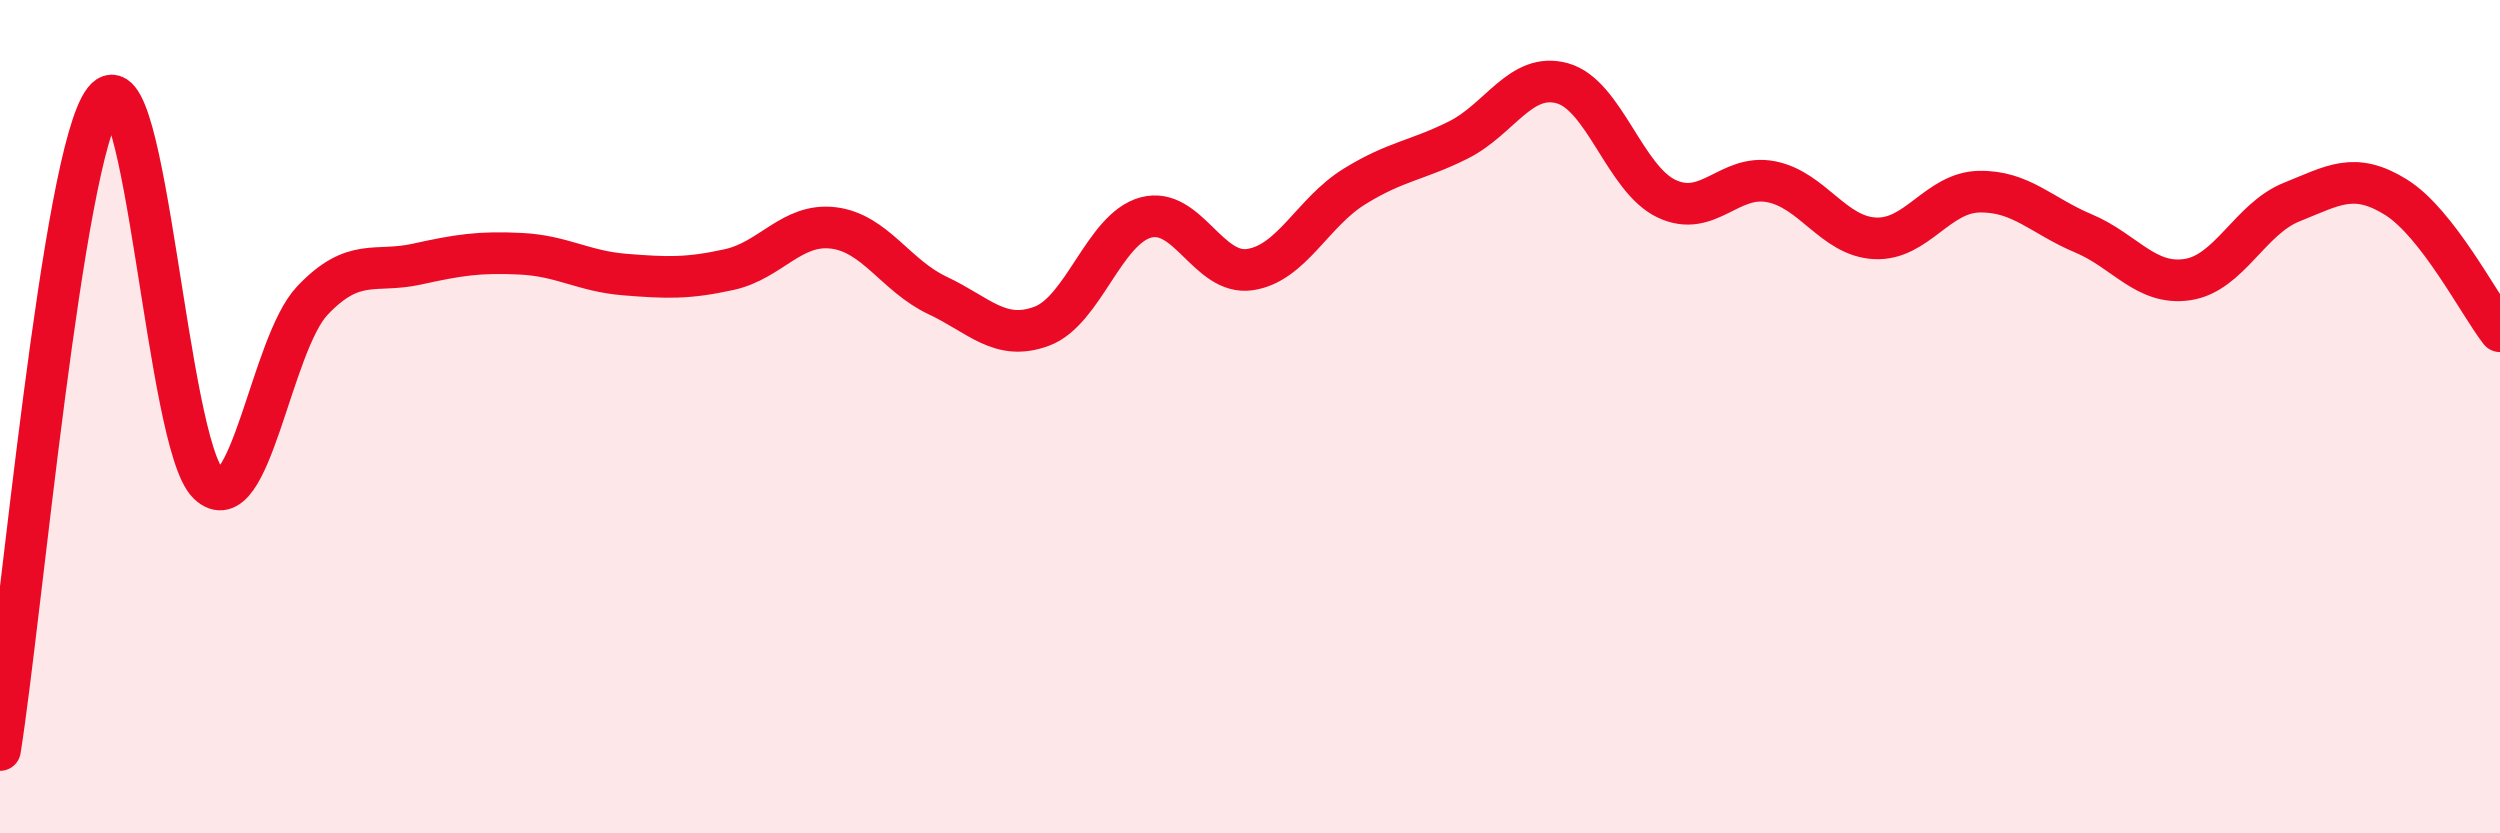 
    <svg width="60" height="20" viewBox="0 0 60 20" xmlns="http://www.w3.org/2000/svg">
      <path
        d="M 0,18 C 0.5,14.88 1.5,3.69 2.5,2.41 C 3.5,1.13 4,10.65 5,11.61 C 6,12.57 6.5,8.26 7.5,7.21 C 8.5,6.16 9,6.56 10,6.34 C 11,6.12 11.5,6.04 12.5,6.09 C 13.5,6.14 14,6.51 15,6.59 C 16,6.67 16.5,6.69 17.5,6.47 C 18.5,6.25 19,5.35 20,5.47 C 21,5.59 21.5,6.62 22.5,7.09 C 23.5,7.56 24,8.2 25,7.83 C 26,7.46 26.5,5.49 27.5,5.22 C 28.5,4.95 29,6.62 30,6.47 C 31,6.32 31.5,5.1 32.5,4.48 C 33.5,3.86 34,3.86 35,3.36 C 36,2.86 36.5,1.72 37.5,2 C 38.5,2.28 39,4.3 40,4.77 C 41,5.24 41.5,4.17 42.5,4.36 C 43.5,4.55 44,5.67 45,5.72 C 46,5.77 46.5,4.62 47.5,4.6 C 48.5,4.58 49,5.18 50,5.6 C 51,6.02 51.5,6.86 52.5,6.71 C 53.5,6.56 54,5.25 55,4.85 C 56,4.45 56.5,4.11 57.5,4.73 C 58.5,5.35 59.5,7.31 60,7.95L60 20L0 20Z"
        fill="#EB0A25"
        opacity="0.1"
        stroke-linecap="round"
        stroke-linejoin="round"
      />
      <path
        d="M 0,18 C 0.5,14.88 1.5,3.69 2.5,2.41 C 3.5,1.13 4,10.65 5,11.61 C 6,12.57 6.5,8.26 7.5,7.21 C 8.5,6.16 9,6.56 10,6.34 C 11,6.12 11.5,6.04 12.5,6.09 C 13.5,6.14 14,6.51 15,6.59 C 16,6.67 16.5,6.69 17.5,6.47 C 18.5,6.25 19,5.35 20,5.47 C 21,5.59 21.5,6.62 22.5,7.09 C 23.5,7.56 24,8.2 25,7.83 C 26,7.46 26.5,5.49 27.5,5.22 C 28.5,4.95 29,6.62 30,6.47 C 31,6.32 31.5,5.1 32.5,4.48 C 33.5,3.86 34,3.86 35,3.36 C 36,2.86 36.5,1.72 37.5,2 C 38.5,2.28 39,4.3 40,4.77 C 41,5.24 41.5,4.17 42.5,4.36 C 43.5,4.55 44,5.67 45,5.72 C 46,5.77 46.5,4.62 47.5,4.6 C 48.5,4.58 49,5.18 50,5.6 C 51,6.02 51.5,6.86 52.5,6.71 C 53.5,6.56 54,5.25 55,4.85 C 56,4.45 56.5,4.11 57.5,4.73 C 58.5,5.35 59.5,7.31 60,7.95"
        stroke="#EB0A25"
        stroke-width="1"
        fill="none"
        stroke-linecap="round"
        stroke-linejoin="round"
      />
    </svg>
  